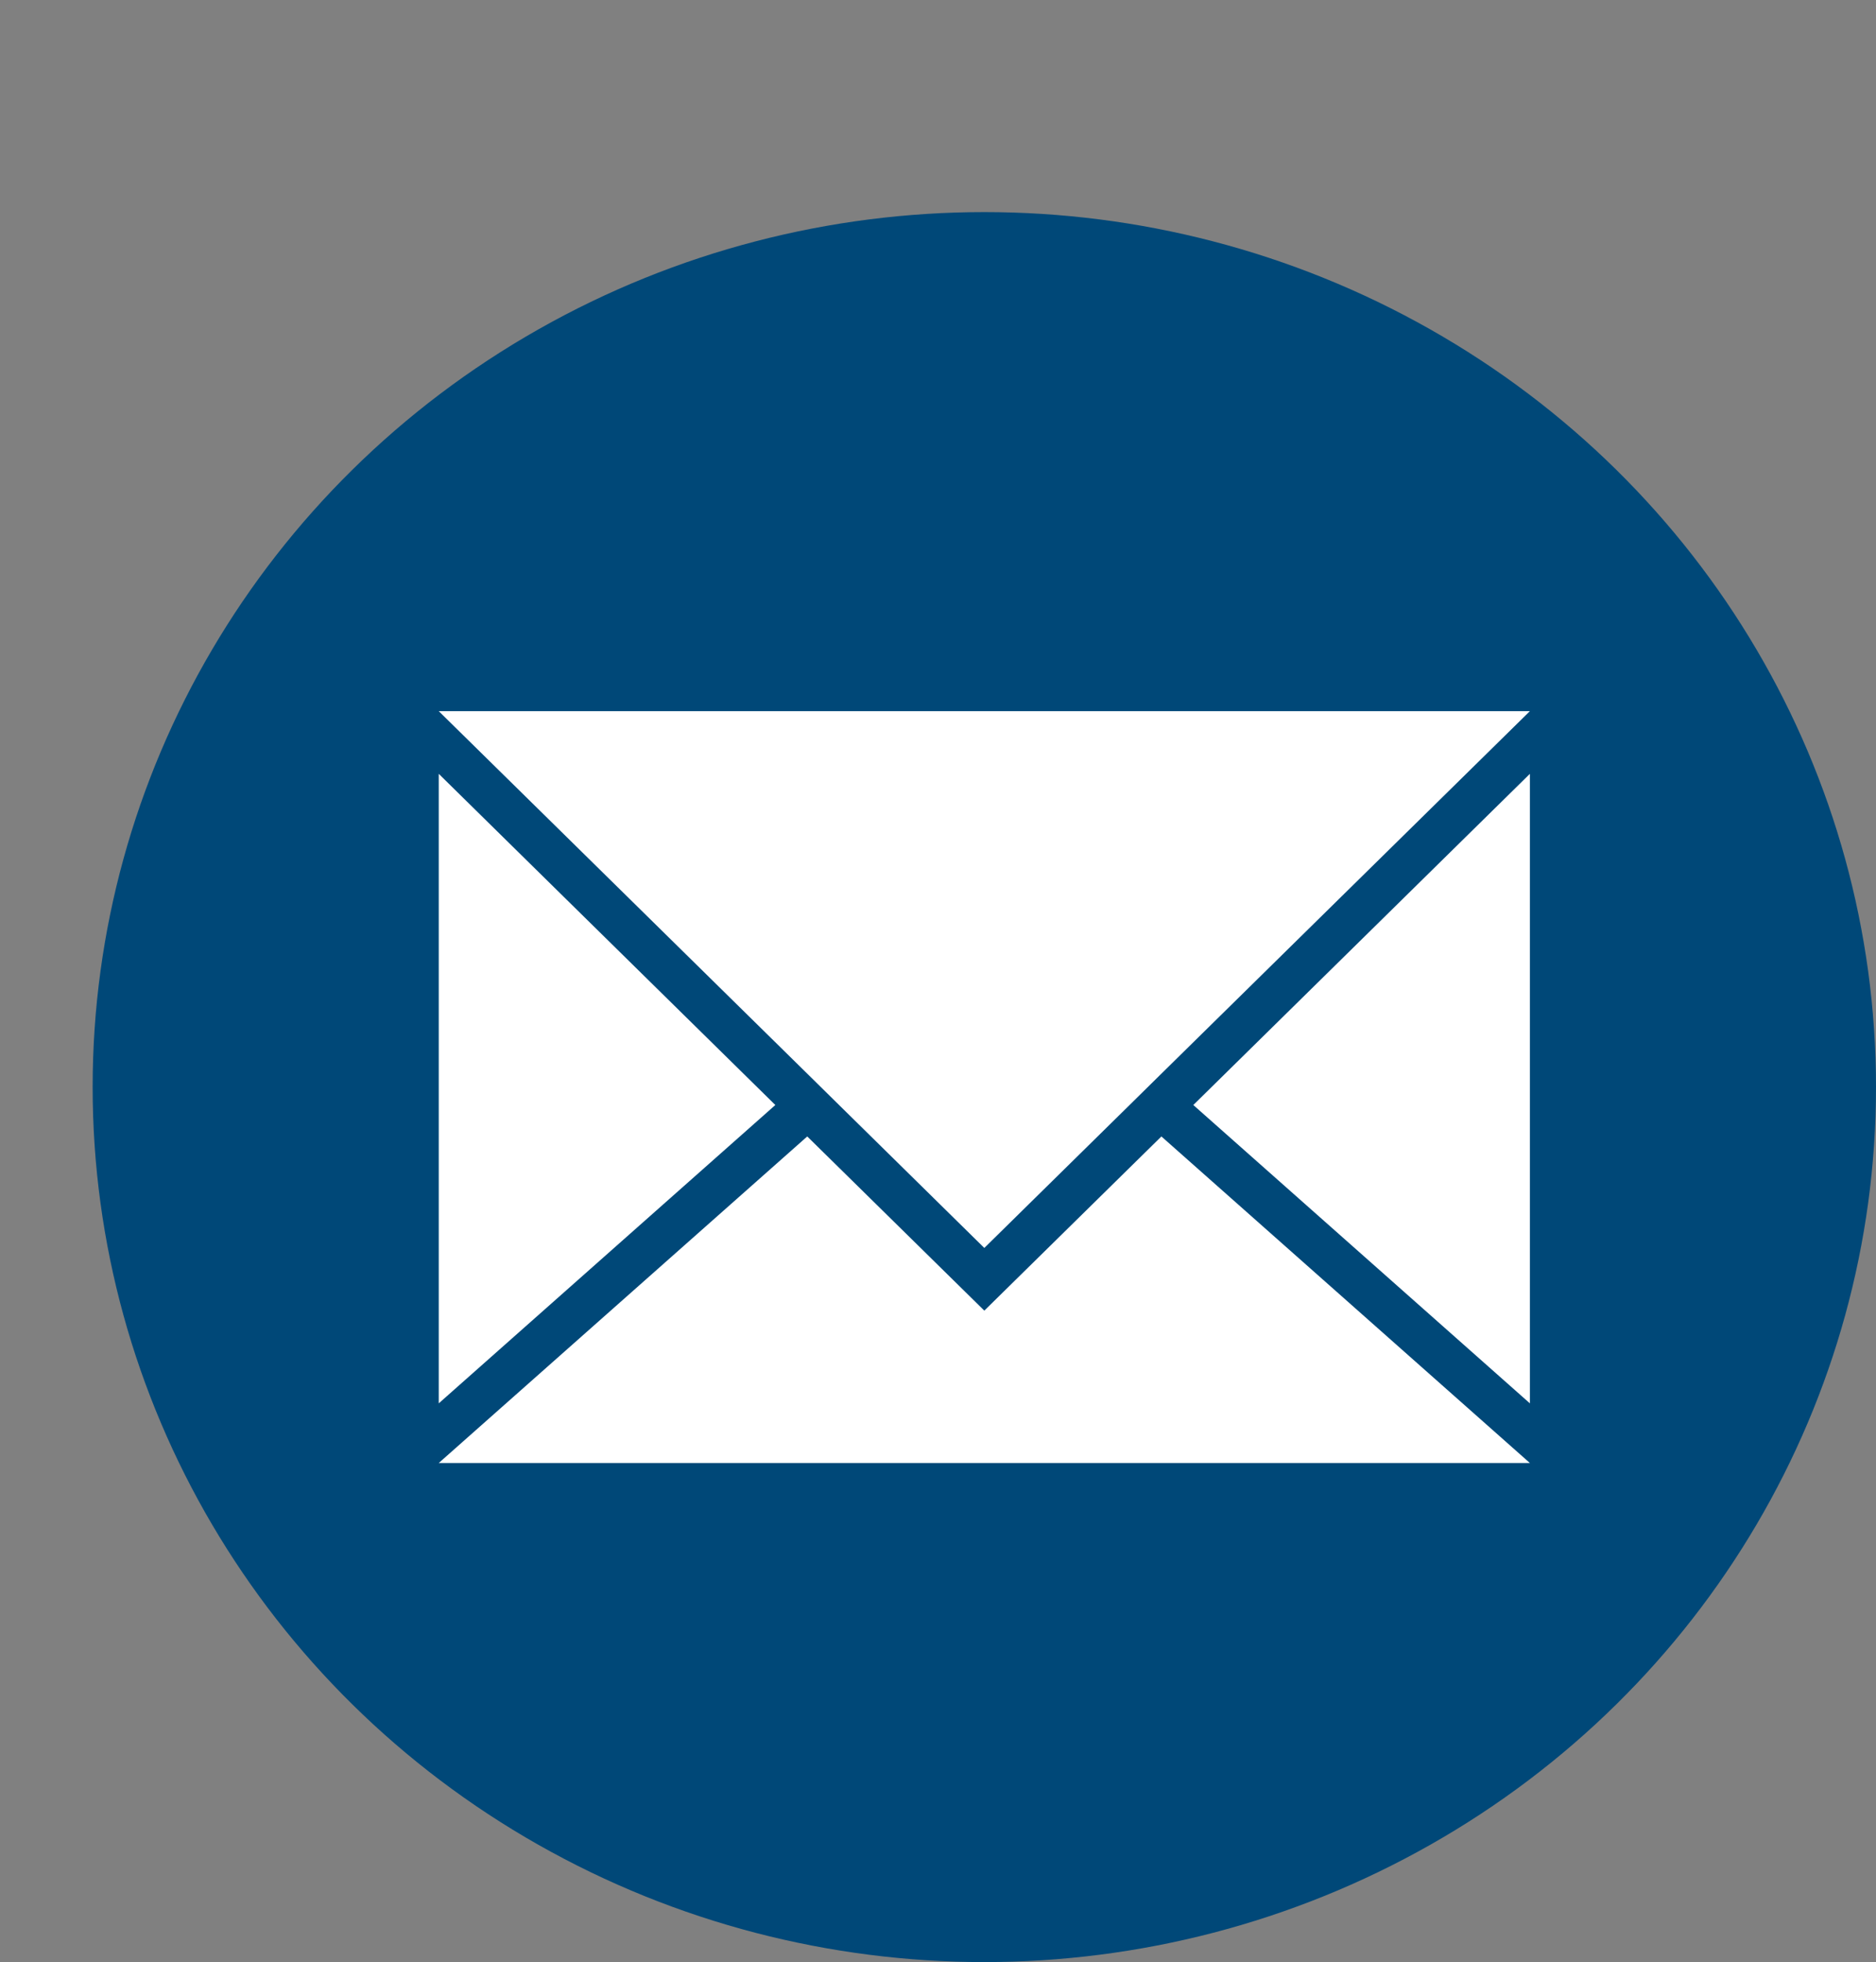 <?xml version="1.0" encoding="utf-8"?>
<!-- Generator: Adobe Illustrator 16.0.0, SVG Export Plug-In . SVG Version: 6.00 Build 0)  -->
<!DOCTYPE svg PUBLIC "-//W3C//DTD SVG 1.1//EN" "http://www.w3.org/Graphics/SVG/1.1/DTD/svg11.dtd">
<svg version="1.1" id="Calque_1" xmlns="http://www.w3.org/2000/svg" xmlns:xlink="http://www.w3.org/1999/xlink" x="0px" y="0px"
	 width="556.216px" height="581.381px" viewBox="1126.521 1096.25 556.216 581.381"
	 enable-background="new 1126.521 1096.25 556.216 581.381" xml:space="preserve">
<rect x="1126.521" y="1096.25" width="556.216" height="581.381" fill="#808080" stroke="none"/>
<g>
	<g>
		<ellipse fill="#004878" cx="1418.362" cy="1418.363" rx="264.374" ry="259.269"/>
	</g>
	<g>
		<g>
			<polygon fill="#FFFFFF" points="1356.399,1423.674 1256.604,1512.077 1256.604,1325.541 			"/>
		</g>
		<g>
			<polygon fill="#FFFFFF" points="1580.12,1325.541 1580.12,1512.077 1480.327,1423.674 			"/>
		</g>
		<g>
			<polygon fill="#FFFFFF" points="1580.12,1529.756 1256.604,1529.756 1365.861,1432.993 1375.324,1442.29 1418.362,1484.602 
				1461.401,1442.29 1470.864,1432.993 			"/>
		</g>
		<g>
			<polygon fill="#FFFFFF" points="1580.12,1306.969 1470.366,1414.876 1460.924,1424.172 1418.362,1466.028 1375.802,1424.172 
				1366.359,1414.876 1256.604,1306.969 			"/>
		</g>
	</g>
</g>
</svg>
